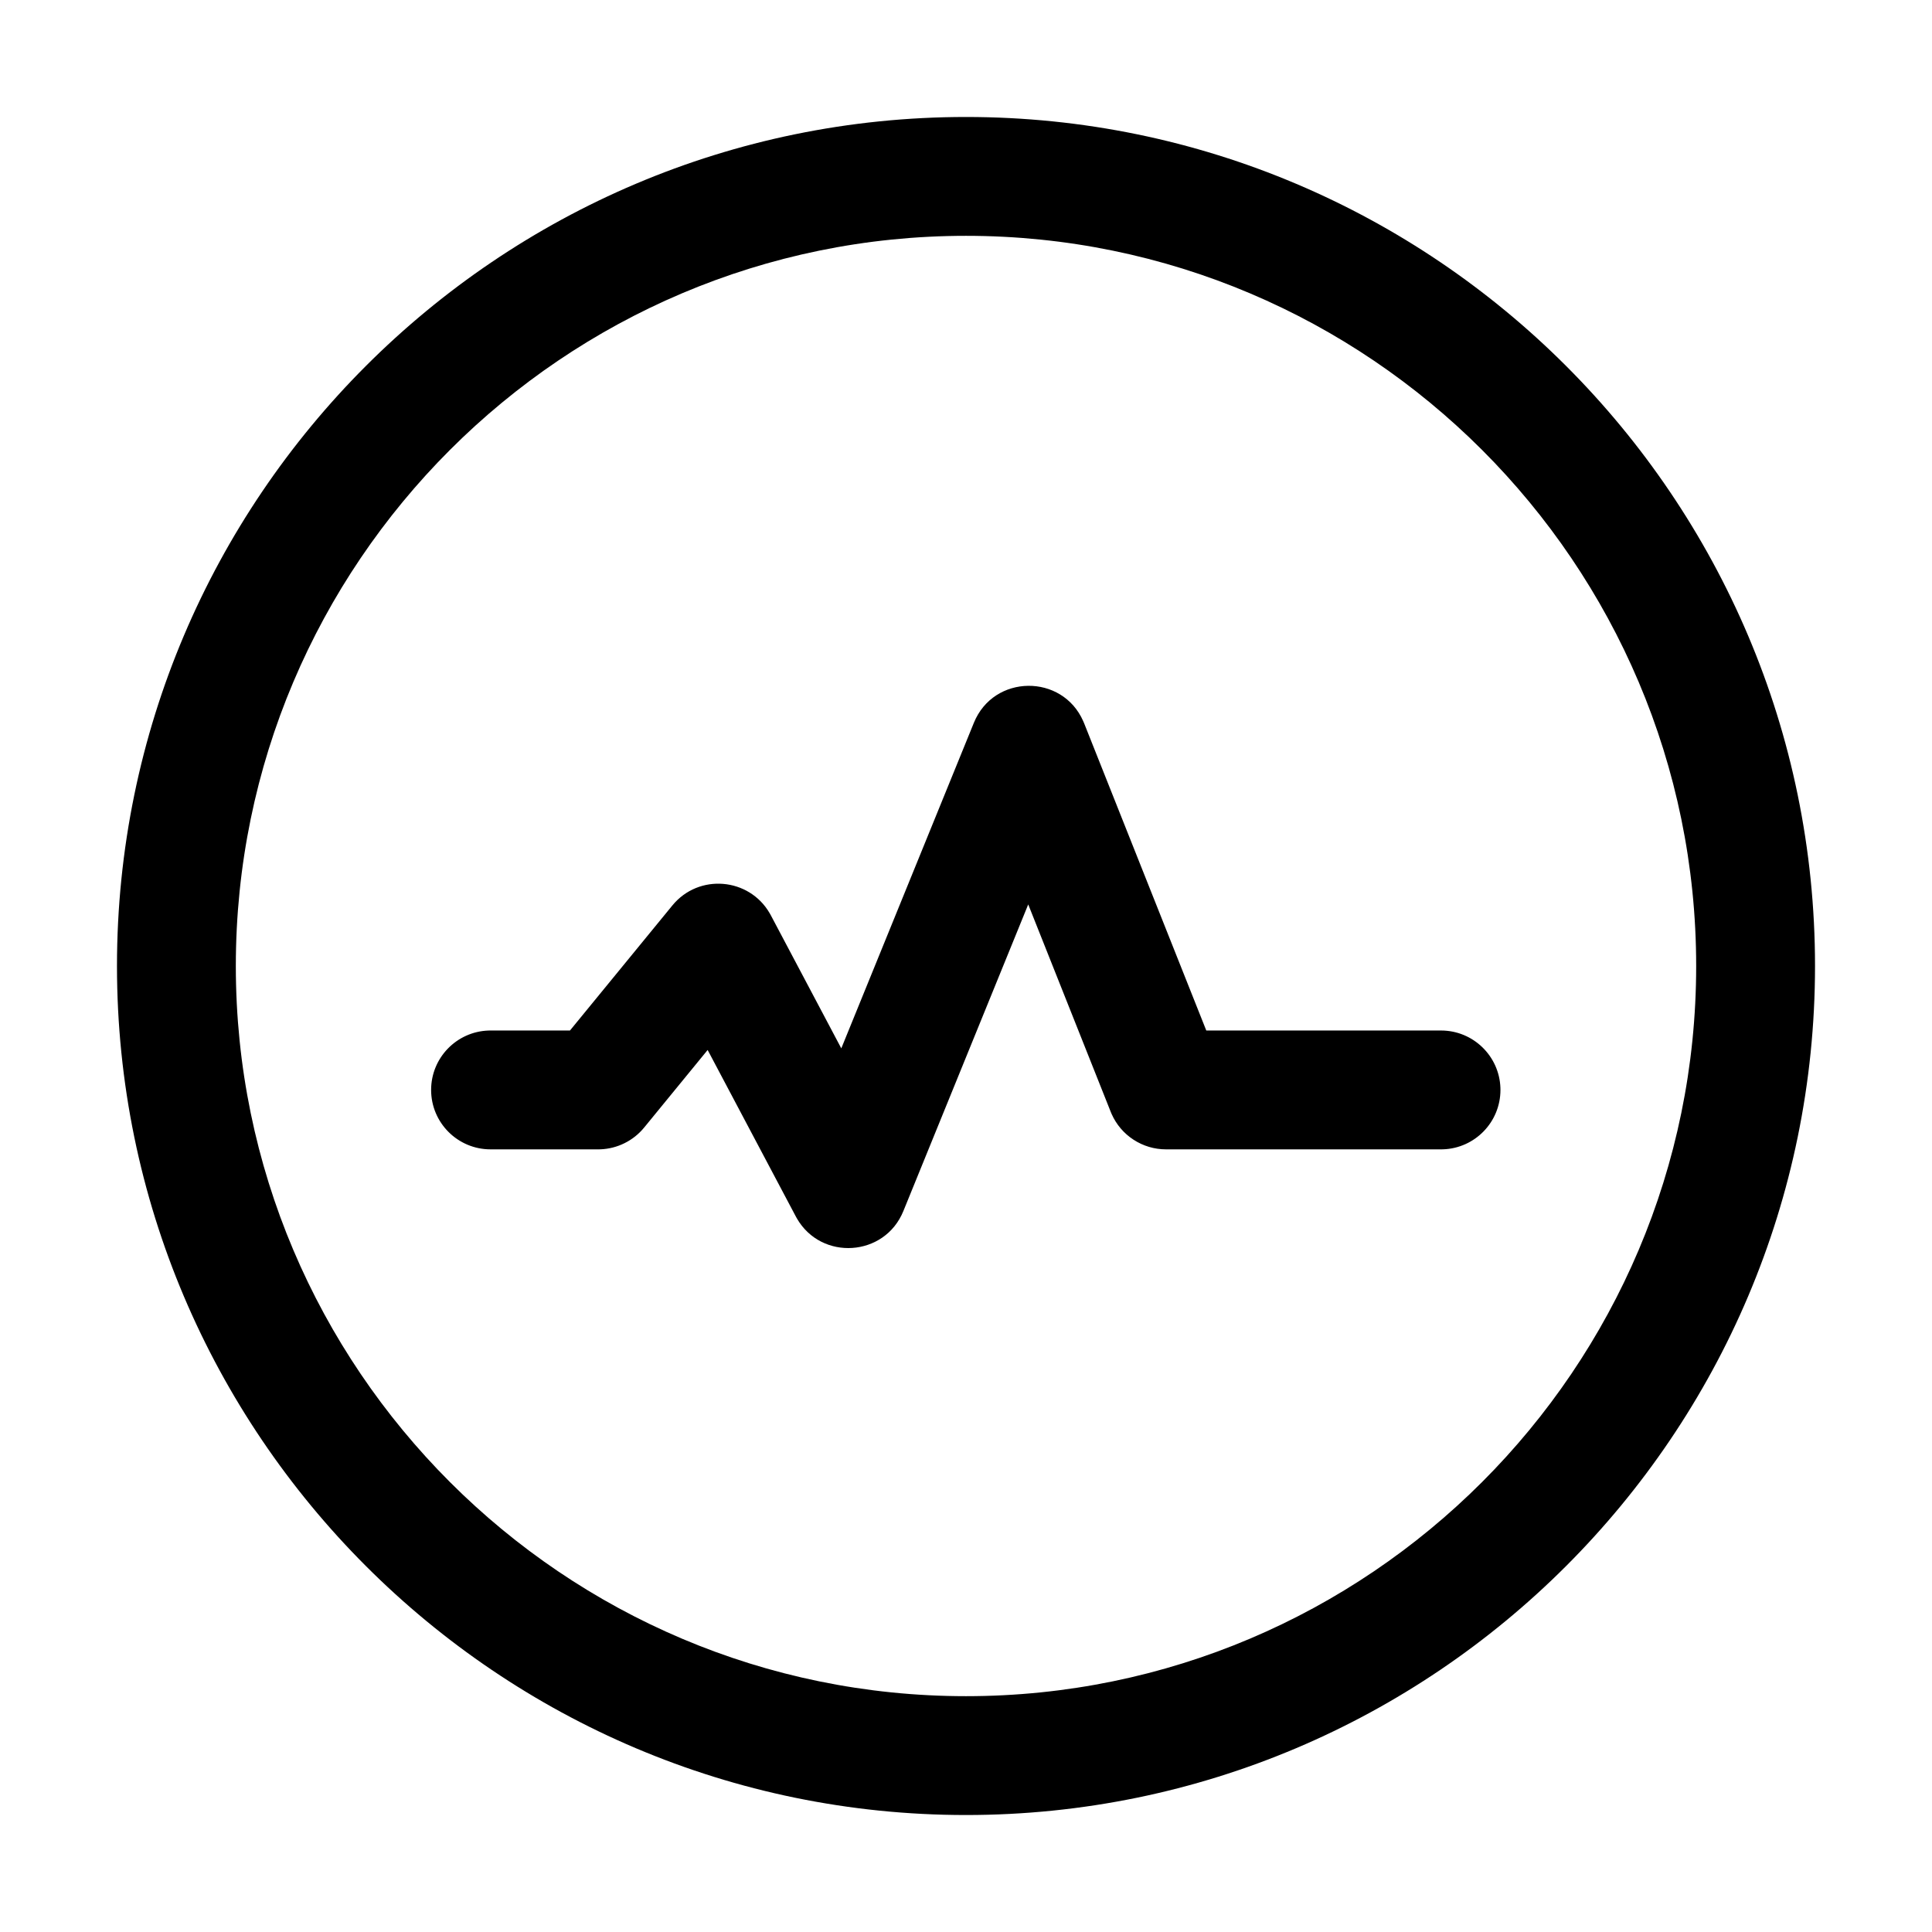 <svg width="62" height="62" viewBox="0 0 62 62" fill="none" xmlns="http://www.w3.org/2000/svg">
<path d="M31 58.246C15.976 58.246 3.754 46.024 3.754 31C3.754 15.976 15.976 3.754 31 3.754C46.024 3.754 58.246 15.976 58.246 31C58.246 46.024 46.024 58.246 31 58.246ZM31 7.568C18.08 7.568 7.568 18.08 7.568 31C7.568 43.92 18.08 54.432 31 54.432C43.92 54.432 54.432 43.92 54.432 31C54.432 18.08 43.92 7.568 31 7.568Z" fill="black"/>
<path d="M31.252 23.197C31.89 21.628 34.092 21.615 34.762 23.144L34.791 23.211L38.711 33.07L46.243 33.07C47.275 33.07 48.115 33.889 48.15 34.911L48.151 34.977C48.151 36.008 47.332 36.849 46.309 36.883L46.243 36.884H37.417C37.048 36.884 36.687 36.777 36.377 36.575C36.067 36.374 35.823 36.087 35.673 35.749L35.645 35.682L32.997 29.024L28.99 38.864C28.389 40.341 26.358 40.465 25.573 39.1L25.538 39.037L22.709 33.695L20.671 36.185C20.5 36.394 20.287 36.564 20.045 36.684C19.803 36.805 19.539 36.872 19.27 36.883L19.195 36.884H15.742C14.689 36.884 13.835 36.03 13.835 34.977C13.835 33.946 14.654 33.106 15.677 33.071L15.742 33.07L18.291 33.07L21.576 29.058C22.424 28.021 24.042 28.163 24.703 29.312L24.737 29.373L26.998 33.643L31.252 23.197Z" fill="black"/>
</svg>
